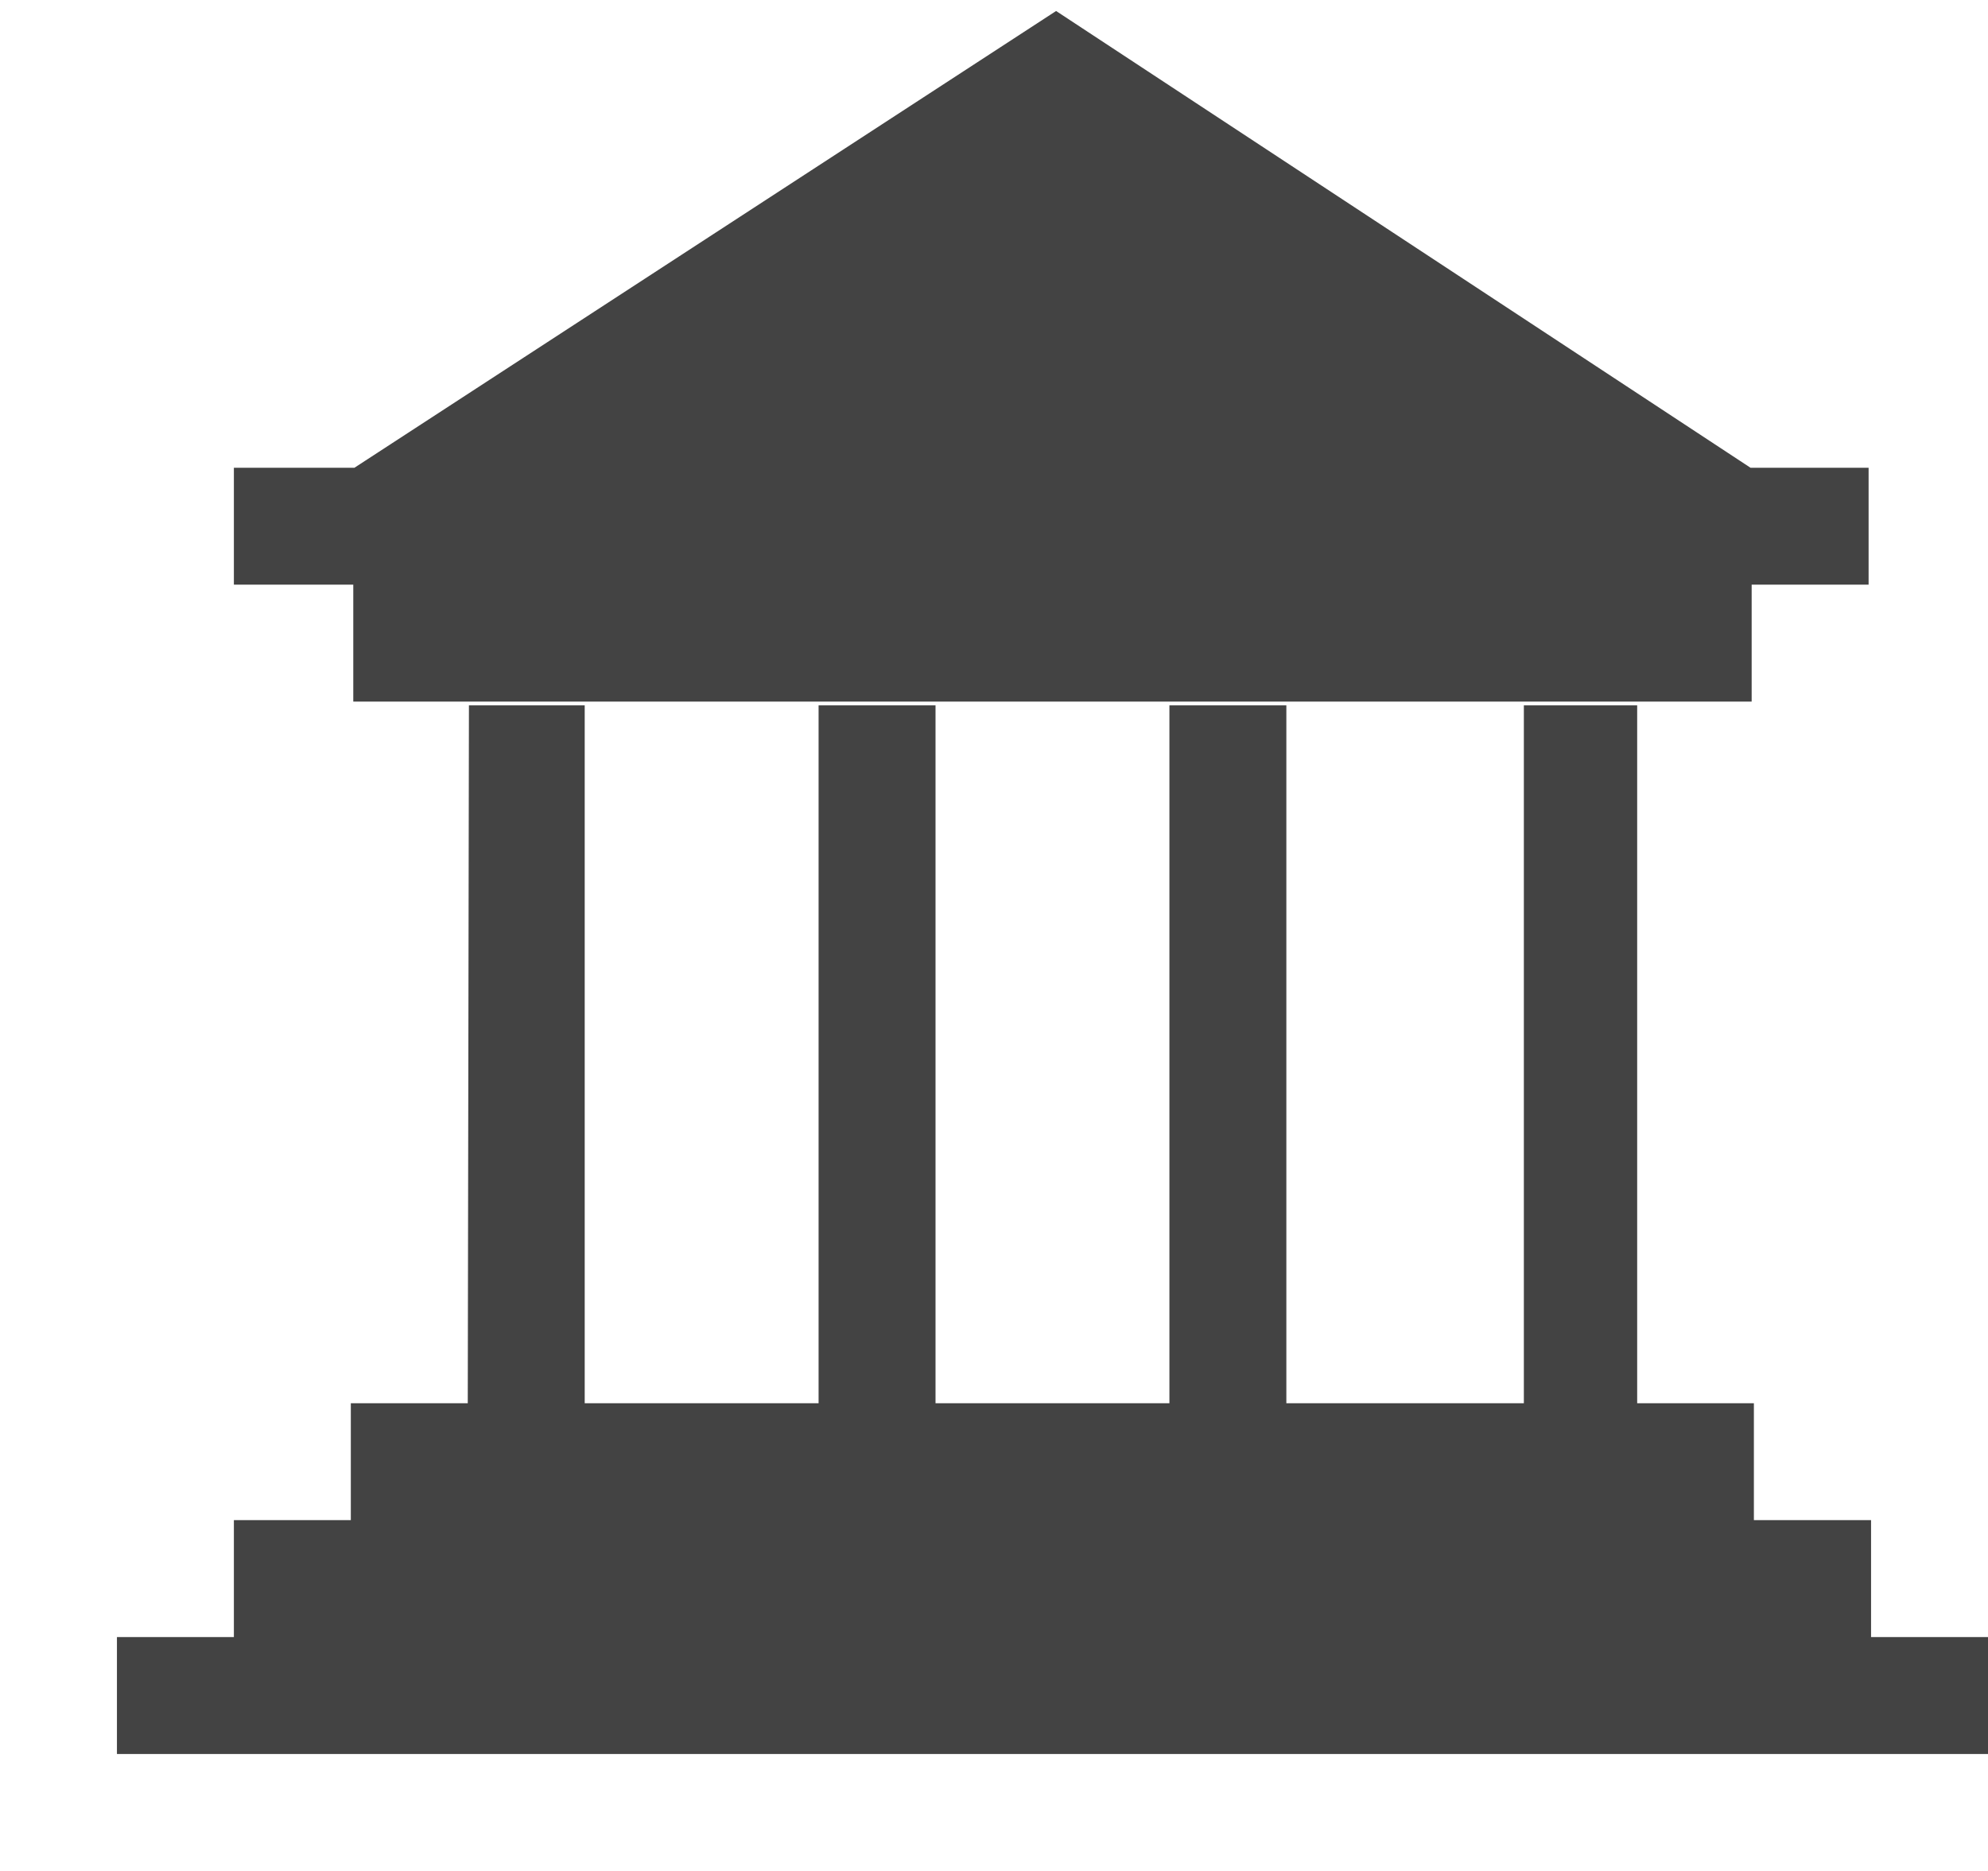 <!--?xml version="1.0" encoding="UTF-8" standalone="no"?-->
<svg viewBox="0 0 17 16" version="1.1" xmlns="http://www.w3.org/2000/svg" xmlns:xlink="http://www.w3.org/1999/xlink" class="si-glyph si-glyph-bank">
    <!-- Generator: Sketch 3.0.3 (7891) - http://www.bohemiancoding.com/sketch -->
    <title>896</title>
    
    <defs></defs>
    <g stroke="none" stroke-width="1" fill="none" fill-rule="evenodd">
        <g transform="translate(1, 0)" fill="#434343">
            <path d="M15,14 L15,13 L13.998,13 L13.998,12 L13,12 L13,6.032 L12.031,6.032 L12.031,12 L10,12 L10,6.032 L9,6.032 L9,12 L7,12 L7,6.032 L6,6.032 L6,12 L4,12 L4,6.032 L3.01,6.032 L3,12 L2,12 L2,13 L1,13 L1,14 L0,14 L0,15 L16,15 L16,14 L15,14 Z" class="si-glyph-fill"></path>
            <path d="M2.021,6 L13.979,6 L13.979,5 L14.979,5 L14.979,4 L13.969,4 L8.031,0.094 L2.031,4 L1,4 L1,5 L2.021,5 L2.021,6 Z" class="si-glyph-fill"></path>
        </g>
    </g>
</svg>